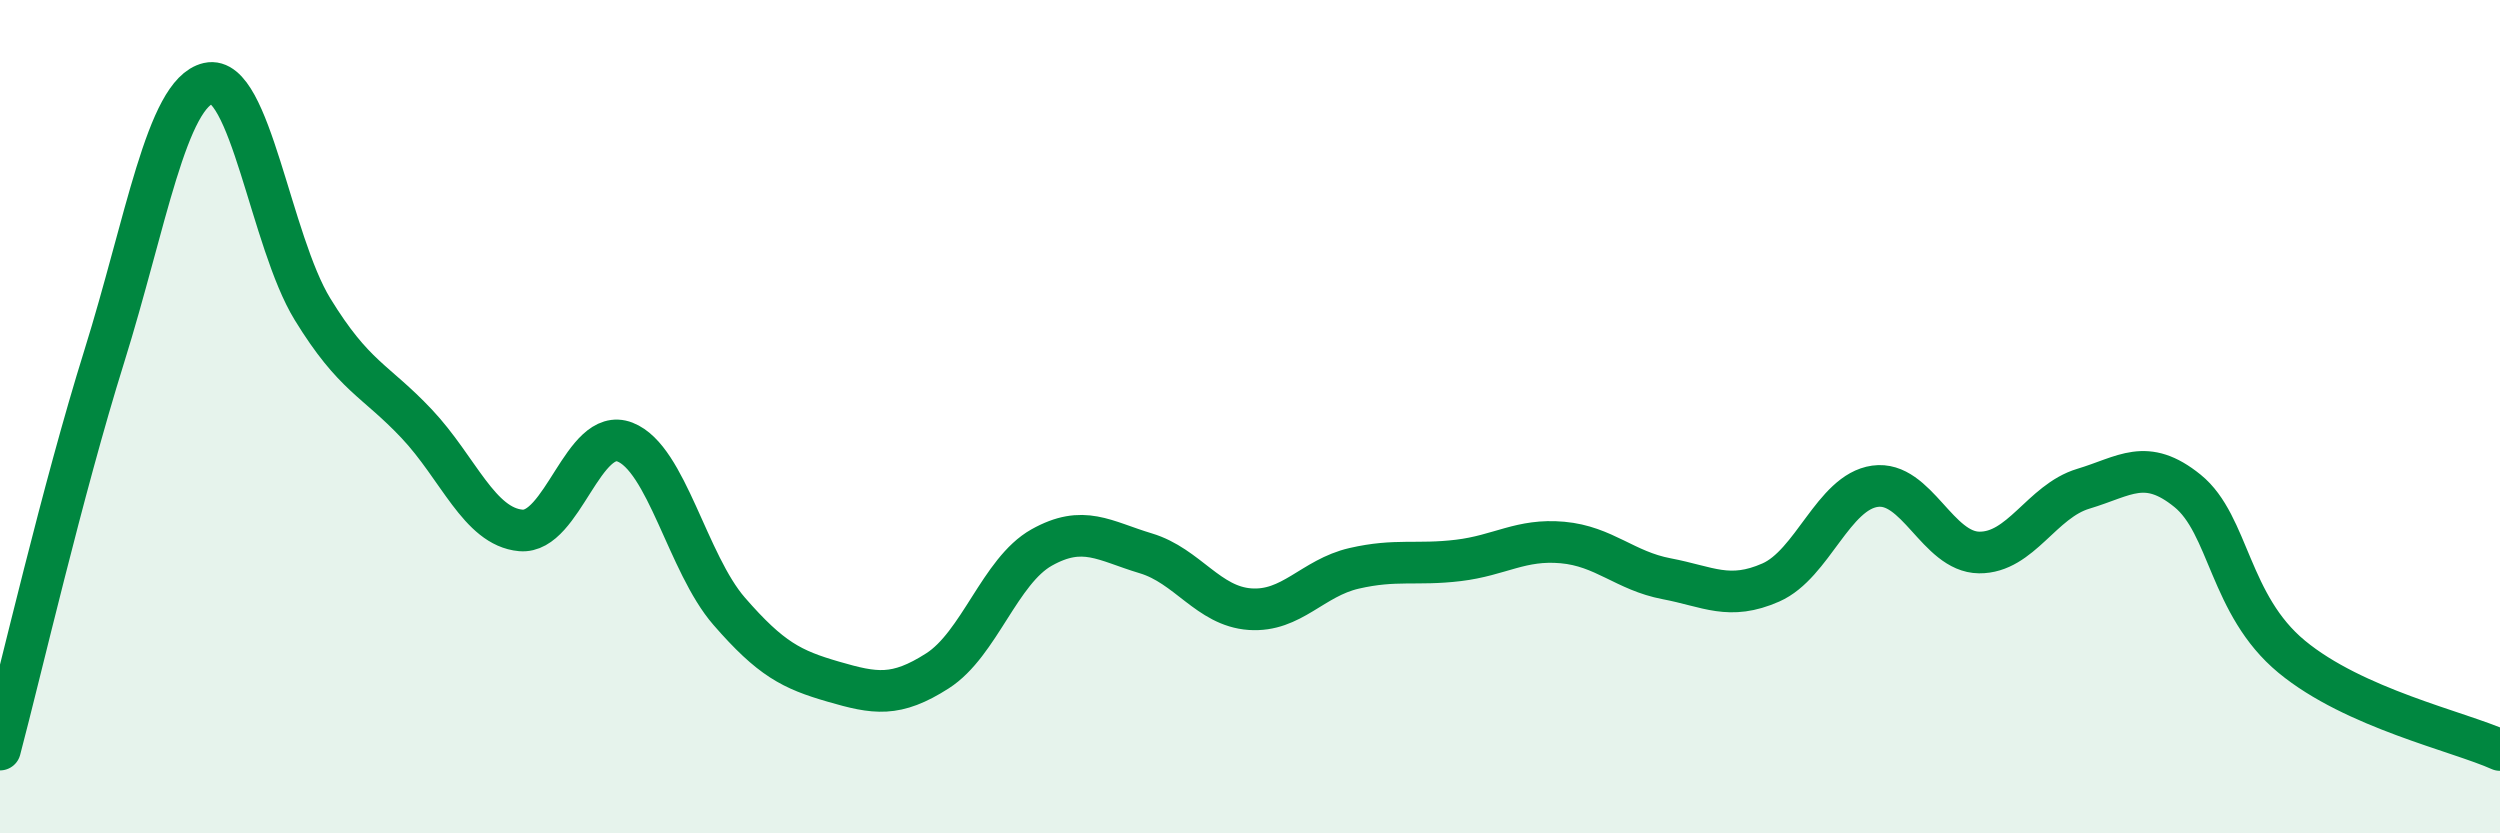 
    <svg width="60" height="20" viewBox="0 0 60 20" xmlns="http://www.w3.org/2000/svg">
      <path
        d="M 0,17.99 C 0.5,16.1 1.5,11.76 2.5,8.56 C 3.5,5.36 4,2.23 5,2 C 6,1.77 6.5,5.79 7.5,7.42 C 8.5,9.05 9,9.11 10,10.17 C 11,11.23 11.5,12.64 12.5,12.73 C 13.5,12.82 14,10.22 15,10.61 C 16,11 16.5,13.52 17.5,14.67 C 18.5,15.82 19,16.07 20,16.36 C 21,16.65 21.5,16.74 22.5,16.1 C 23.5,15.46 24,13.7 25,13.14 C 26,12.58 26.5,12.98 27.5,13.28 C 28.5,13.58 29,14.55 30,14.62 C 31,14.69 31.5,13.87 32.5,13.64 C 33.5,13.41 34,13.57 35,13.45 C 36,13.33 36.5,12.93 37.5,13.02 C 38.5,13.11 39,13.7 40,13.89 C 41,14.08 41.5,14.42 42.5,13.98 C 43.5,13.54 44,11.81 45,11.67 C 46,11.53 46.5,13.25 47.5,13.26 C 48.5,13.27 49,12.03 50,11.73 C 51,11.43 51.5,10.97 52.5,11.78 C 53.5,12.59 53.5,14.52 55,15.76 C 56.5,17 59,17.55 60,18L60 20L0 20Z"
        fill="#008740"
        opacity="0.1"
        stroke-linecap="round"
        stroke-linejoin="round"
      />
      <path
        d="M 0,17.99 C 0.5,16.1 1.5,11.76 2.5,8.56 C 3.5,5.36 4,2.23 5,2 C 6,1.77 6.5,5.79 7.5,7.42 C 8.5,9.05 9,9.11 10,10.17 C 11,11.23 11.5,12.64 12.5,12.73 C 13.5,12.82 14,10.22 15,10.61 C 16,11 16.5,13.52 17.5,14.67 C 18.5,15.82 19,16.07 20,16.36 C 21,16.65 21.5,16.74 22.5,16.1 C 23.5,15.46 24,13.7 25,13.14 C 26,12.58 26.5,12.98 27.5,13.28 C 28.5,13.58 29,14.55 30,14.62 C 31,14.69 31.5,13.87 32.5,13.64 C 33.5,13.41 34,13.57 35,13.45 C 36,13.33 36.5,12.93 37.5,13.02 C 38.5,13.11 39,13.7 40,13.89 C 41,14.08 41.5,14.42 42.5,13.98 C 43.5,13.54 44,11.81 45,11.67 C 46,11.53 46.5,13.25 47.5,13.26 C 48.5,13.27 49,12.03 50,11.73 C 51,11.43 51.5,10.97 52.5,11.78 C 53.5,12.59 53.5,14.52 55,15.76 C 56.5,17 59,17.55 60,18"
        stroke="#008740"
        stroke-width="1"
        fill="none"
        stroke-linecap="round"
        stroke-linejoin="round"
      />
    </svg>
  